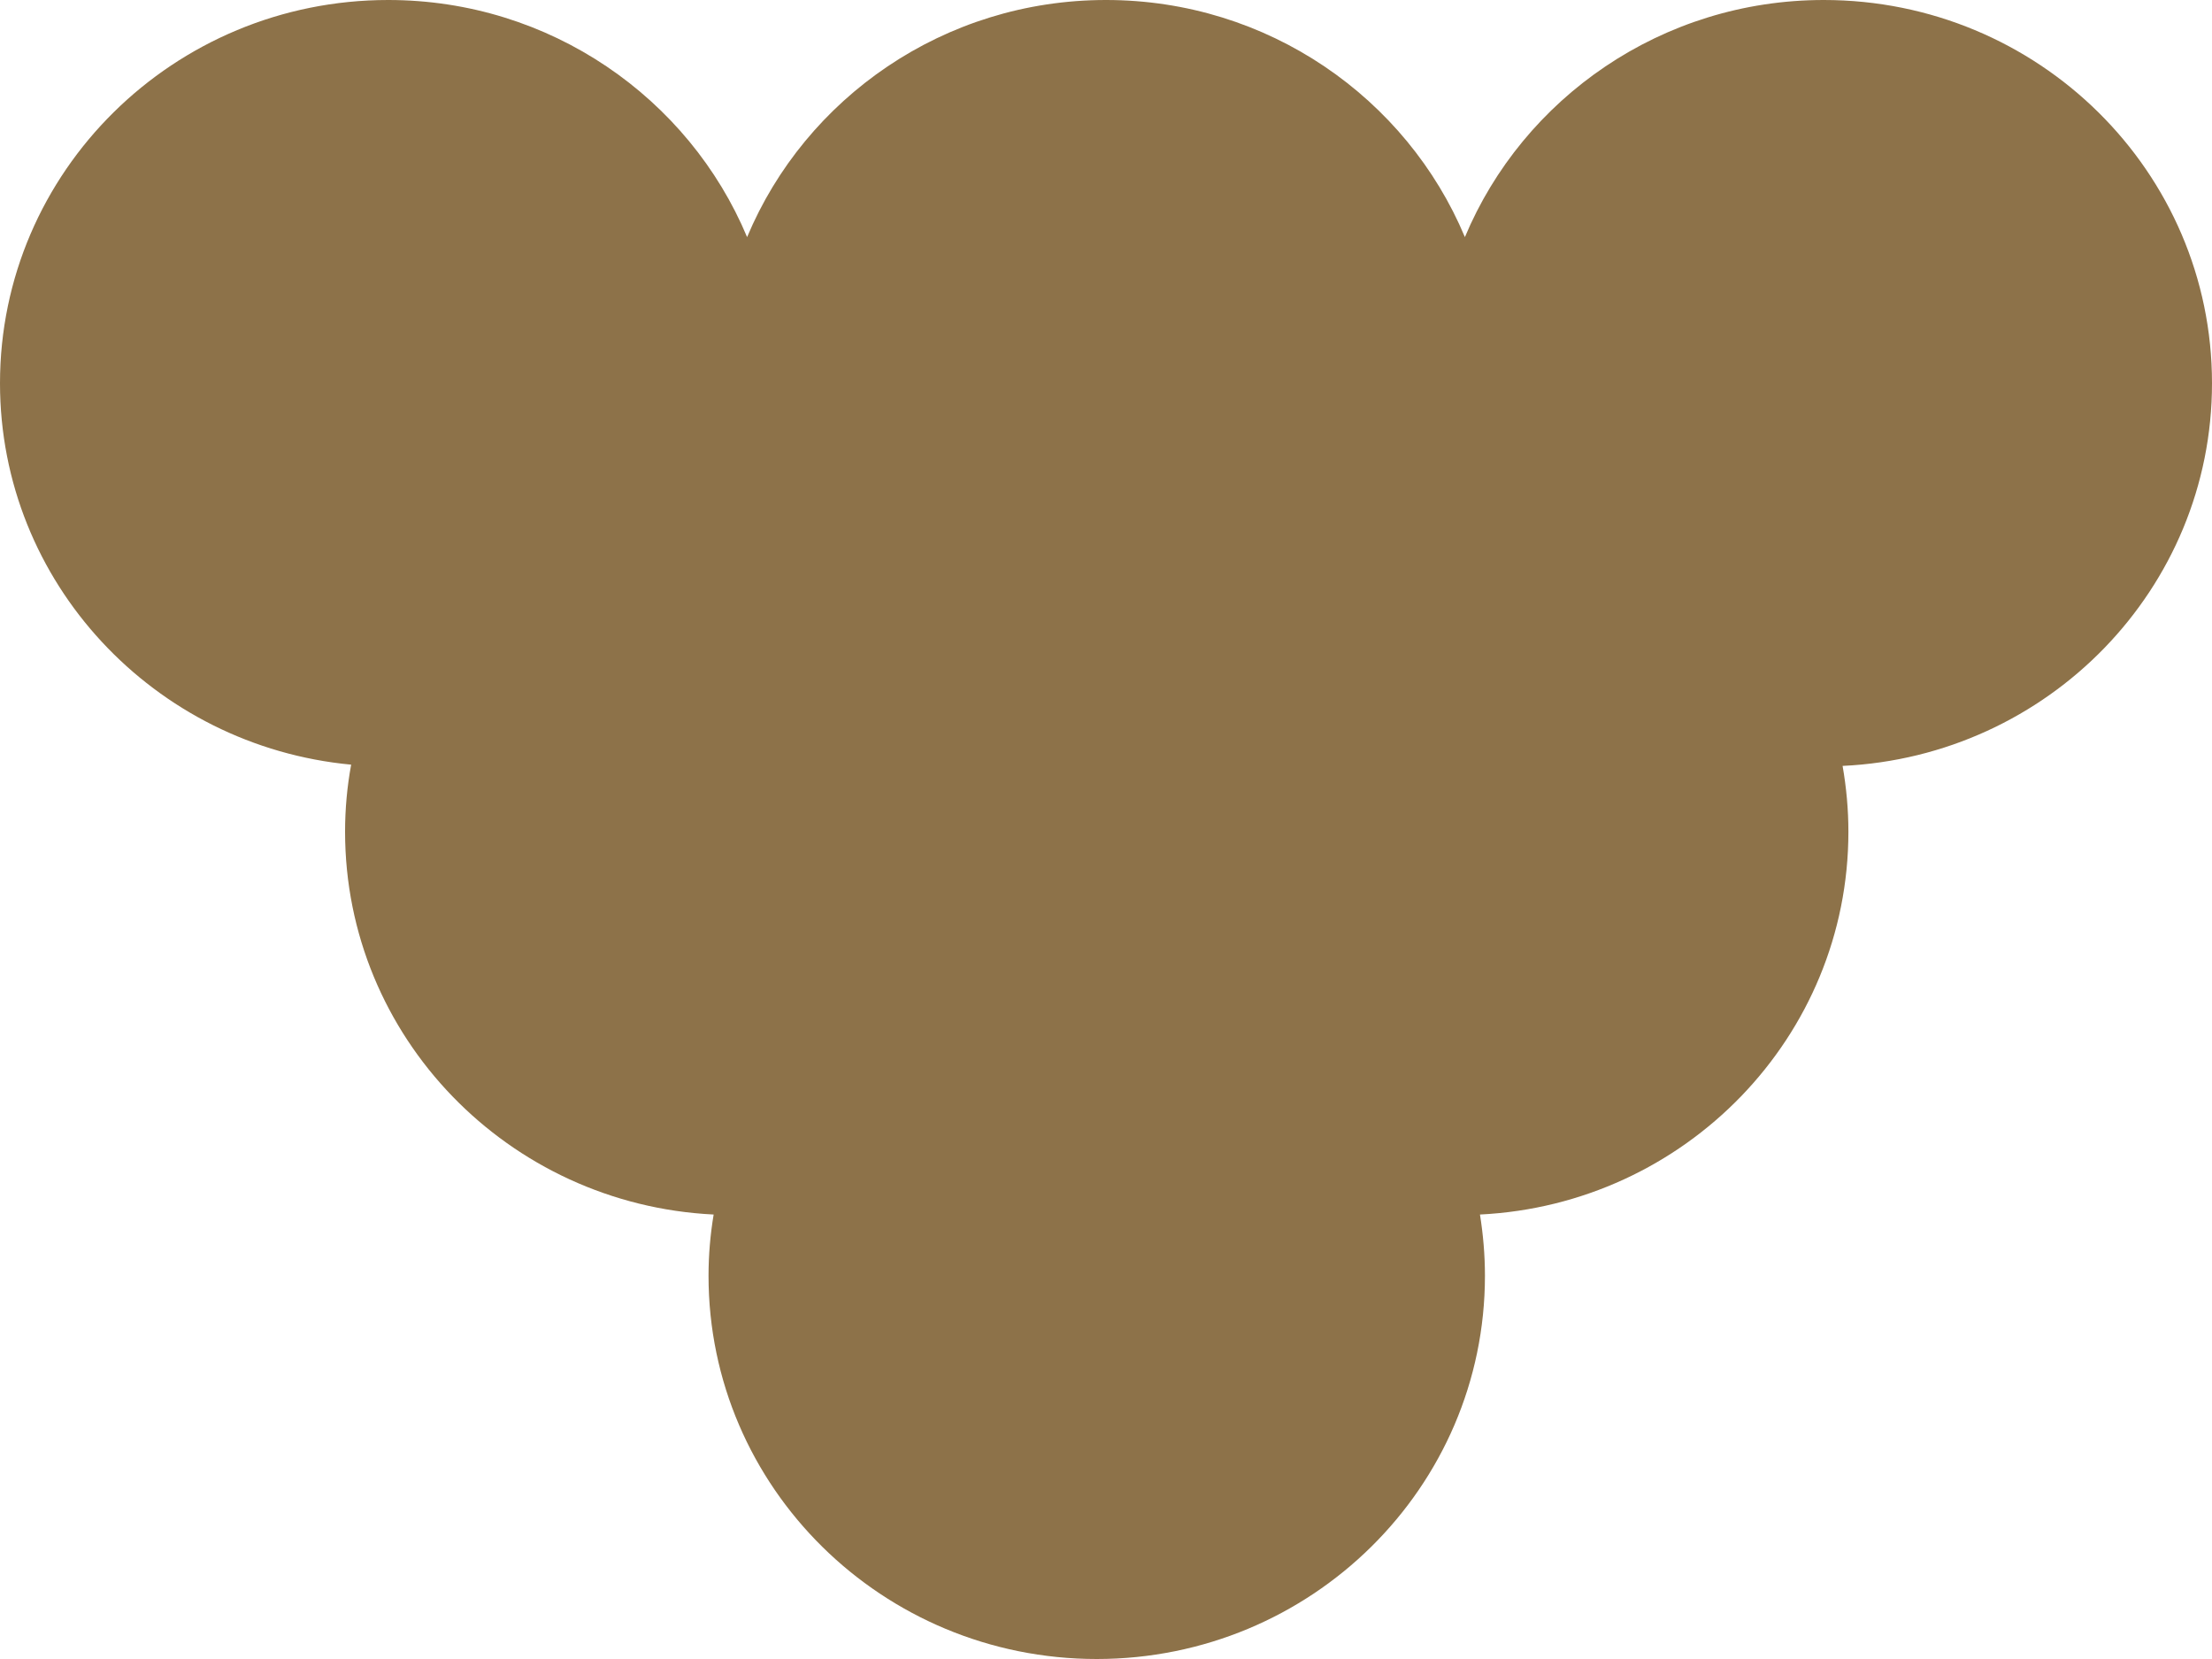 <svg xmlns="http://www.w3.org/2000/svg" fill="none" viewBox="0 0 16 12" height="12" width="16">
<path fill="#8D7249" d="M16 2.772C16 1.241 14.743 0 13.192 0C12.021 0 11.017 0.709 10.596 1.715C10.175 0.709 9.172 0 8 0C6.828 0 5.825 0.709 5.404 1.715C4.983 0.709 3.979 0 2.808 0C1.257 0 0 1.241 0 2.772C0 4.213 1.115 5.397 2.54 5.531C2.511 5.688 2.496 5.851 2.496 6.016C2.496 7.5 3.677 8.712 5.162 8.785C5.138 8.929 5.125 9.077 5.125 9.228C5.125 10.759 6.383 12 7.933 12C9.484 12 10.741 10.759 10.741 9.228C10.741 9.077 10.728 8.929 10.705 8.785C12.189 8.712 13.37 7.5 13.37 6.016C13.37 5.854 13.355 5.695 13.328 5.54C14.816 5.47 16 4.257 16 2.772Z"></path>
</svg>
